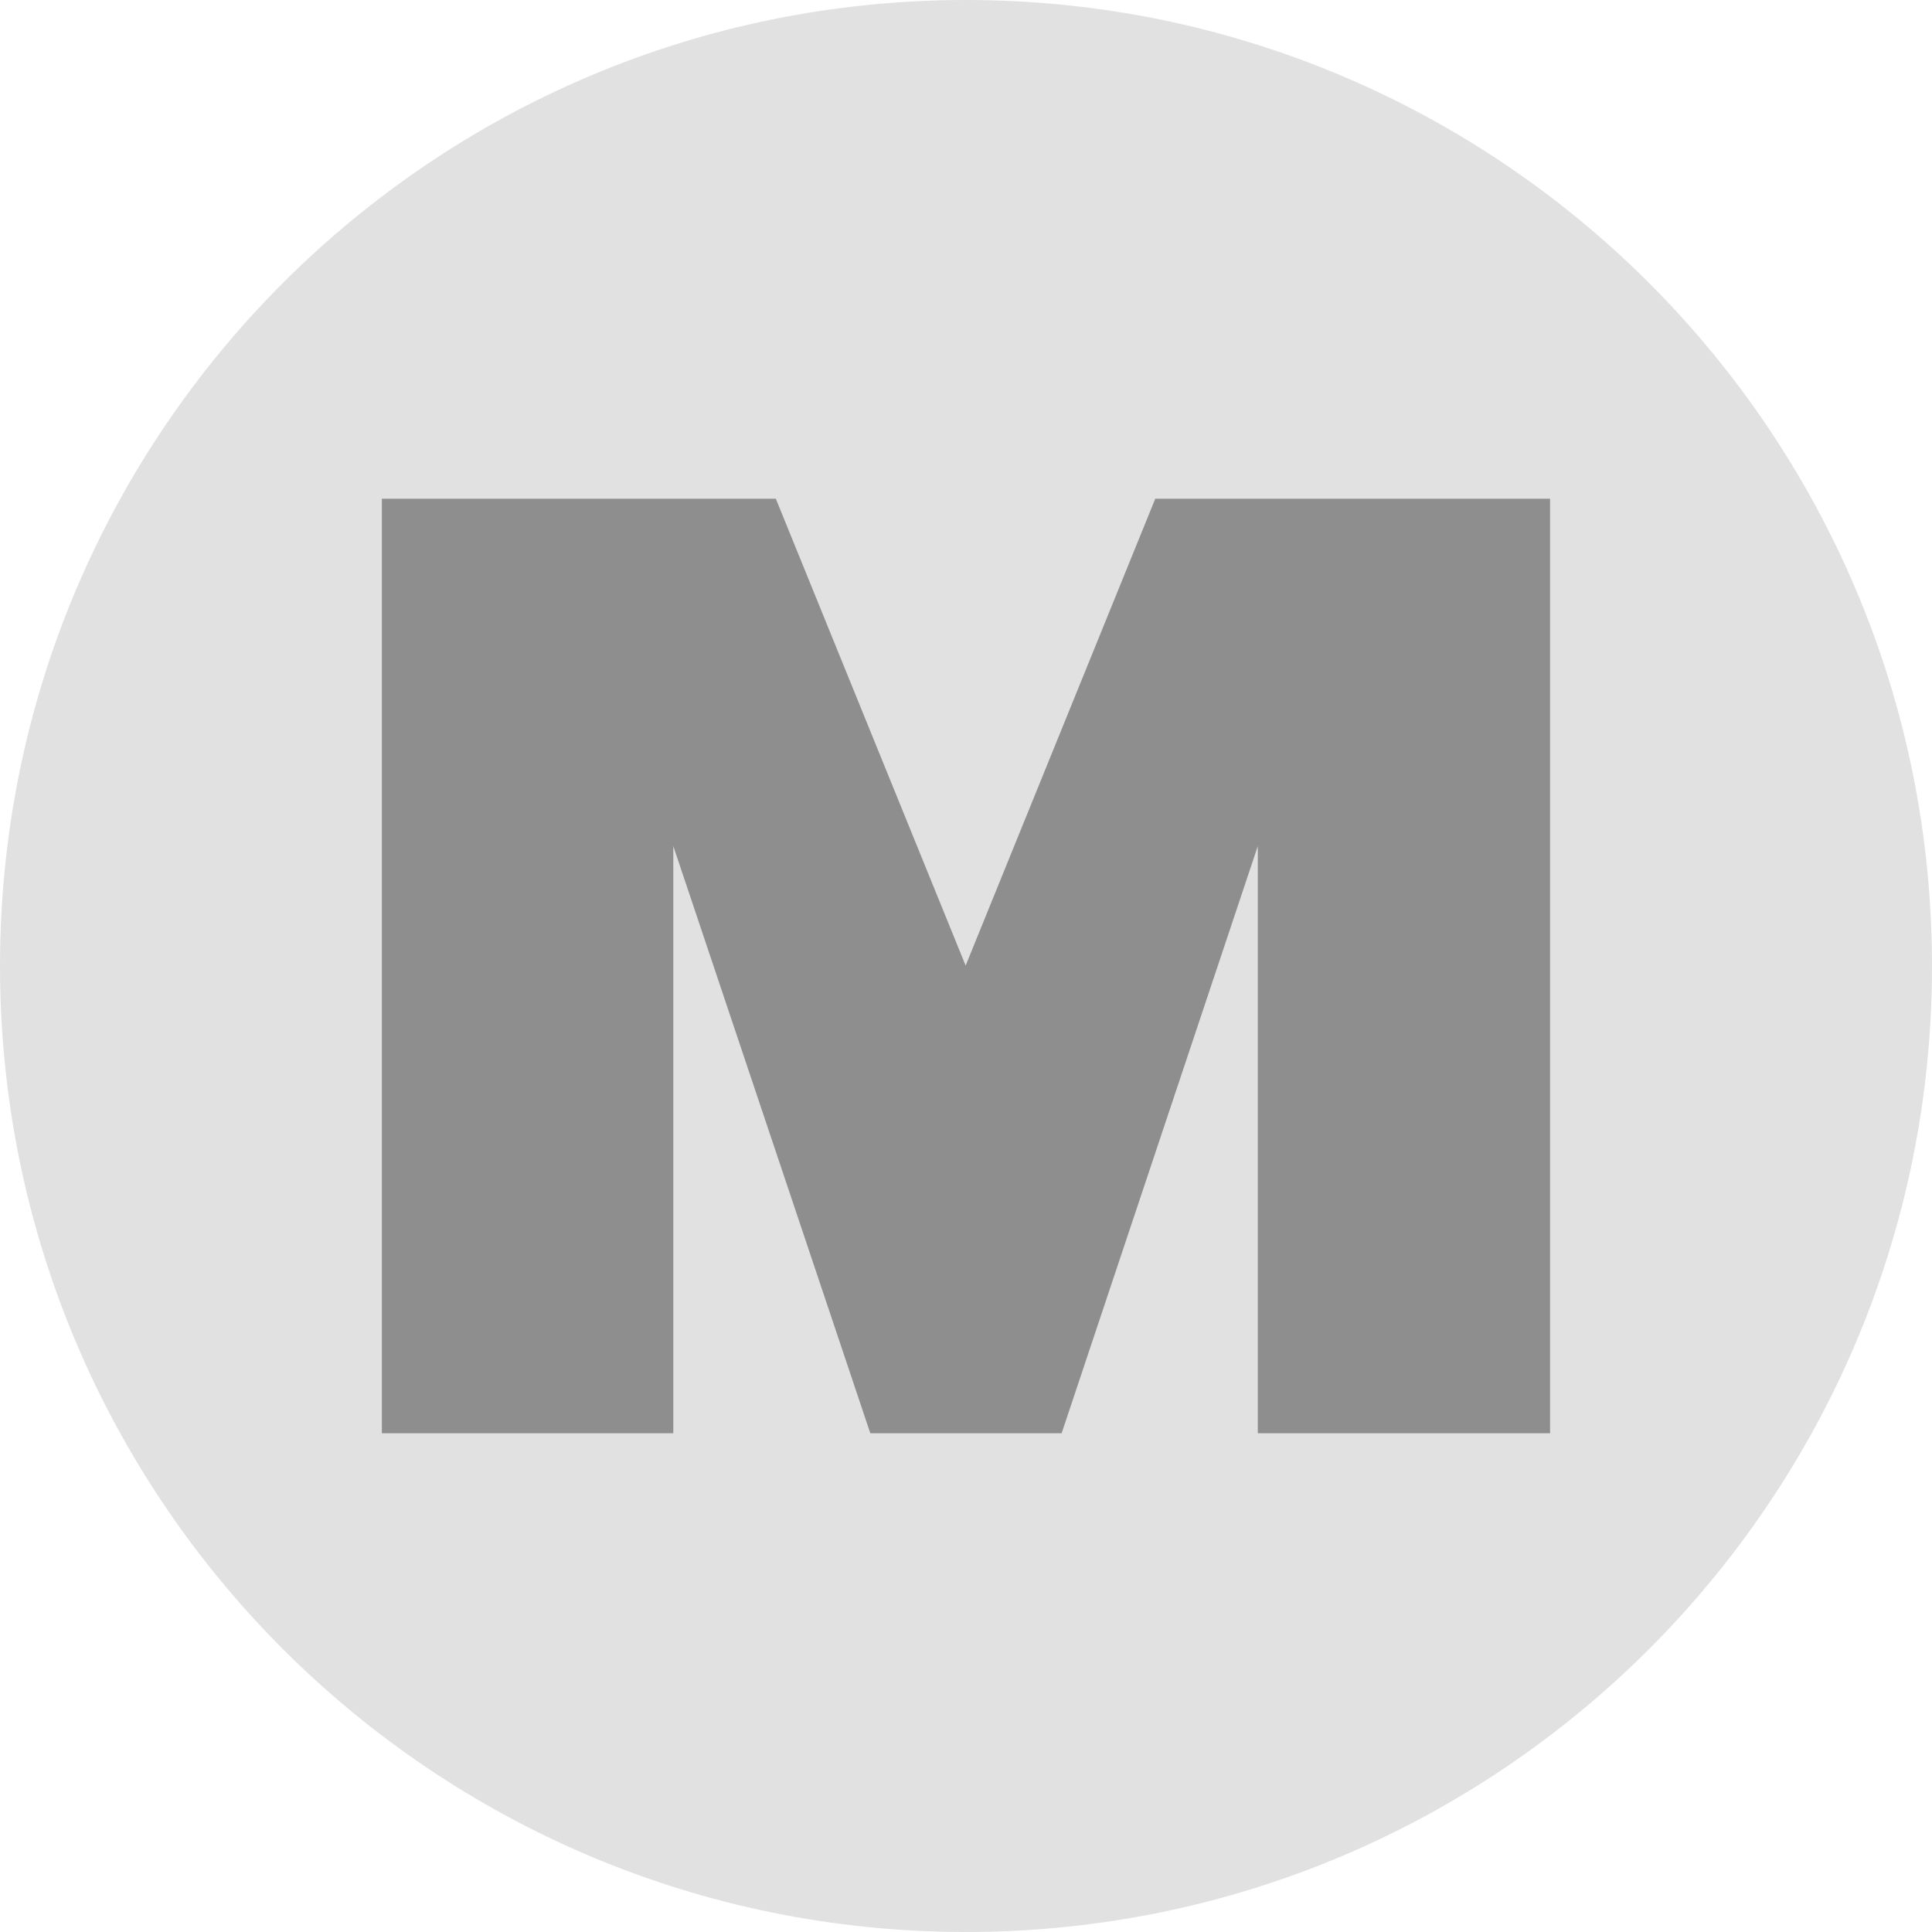 <?xml version="1.0" encoding="UTF-8" standalone="no"?>
<!DOCTYPE svg PUBLIC "-//W3C//DTD SVG 1.1//EN" "http://www.w3.org/Graphics/SVG/1.1/DTD/svg11.dtd">
<svg width="100%" height="100%" viewBox="0 0 32 32" version="1.1" xmlns="http://www.w3.org/2000/svg" xmlns:xlink="http://www.w3.org/1999/xlink" xml:space="preserve" xmlns:serif="http://www.serif.com/" style="fill-rule:evenodd;clip-rule:evenodd;stroke-linejoin:round;stroke-miterlimit:2;">
    <path d="M0,16.001C0,7.164 7.162,0 16,0C24.835,0 32,7.164 32,16.001C32,24.838 24.835,32 16,32C7.162,32 0,24.837 0,16.001Z" style="fill:rgb(225,225,225);fill-rule:nonzero;"/>
    <path d="M17.584,23.739L20.833,14.014L20.833,23.739L25.674,23.739L25.674,8.26L19.135,8.26L15.994,15.993L12.85,8.26L6.325,8.26L6.325,23.739L11.152,23.739L11.152,14.014L14.415,23.739L17.584,23.739Z" style="fill:rgb(142,142,143);fill-rule:nonzero;"/>
</svg>
